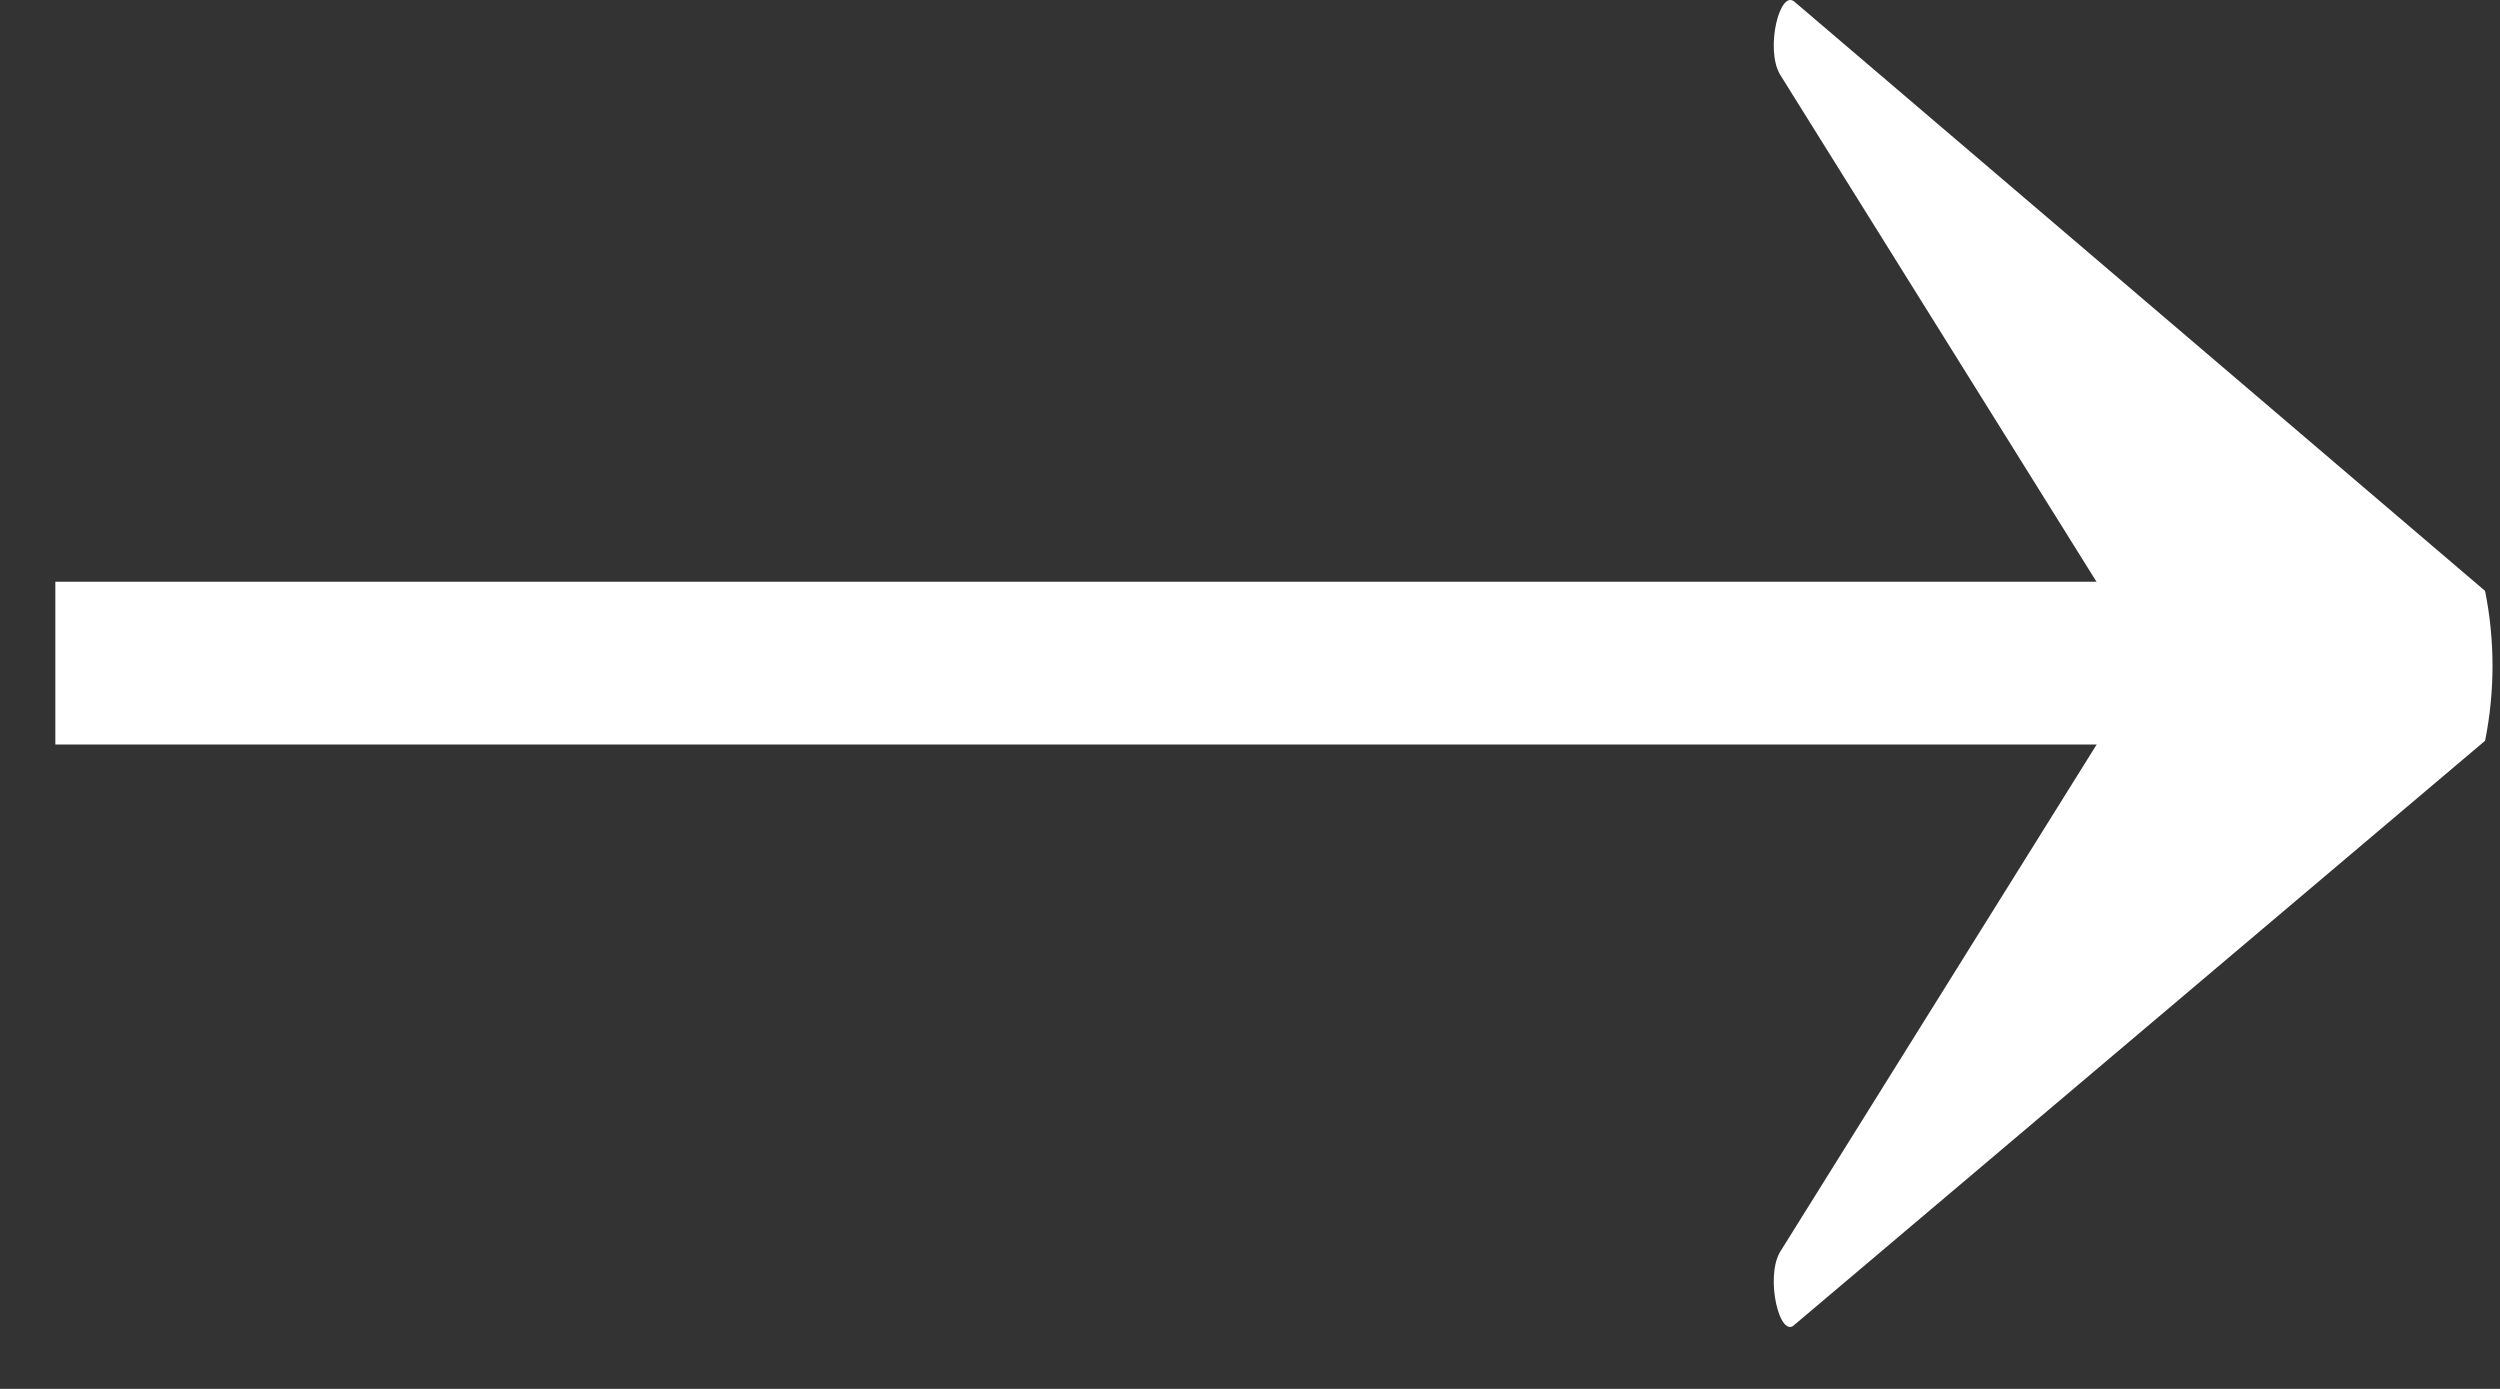 <svg width="36" height="20" viewBox="0 0 36 20" fill="none" xmlns="http://www.w3.org/2000/svg">
<rect x="0" y="0" width="36" height="20" fill="#333333" stroke="none"/>
<path d="M30.922 9.551L25.631 1.071C25.416 0.699 25.631 -0.169 25.845 0.029L35.785 8.509C35.928 9.221 35.928 9.955 35.785 10.667L25.845 19.073C25.631 19.296 25.416 18.403 25.631 18.031L30.922 9.551Z" fill="white"/>
<path d="M32.512 8.377H0.797V10.721H32.512V8.377Z" fill="white"/>
</svg>

